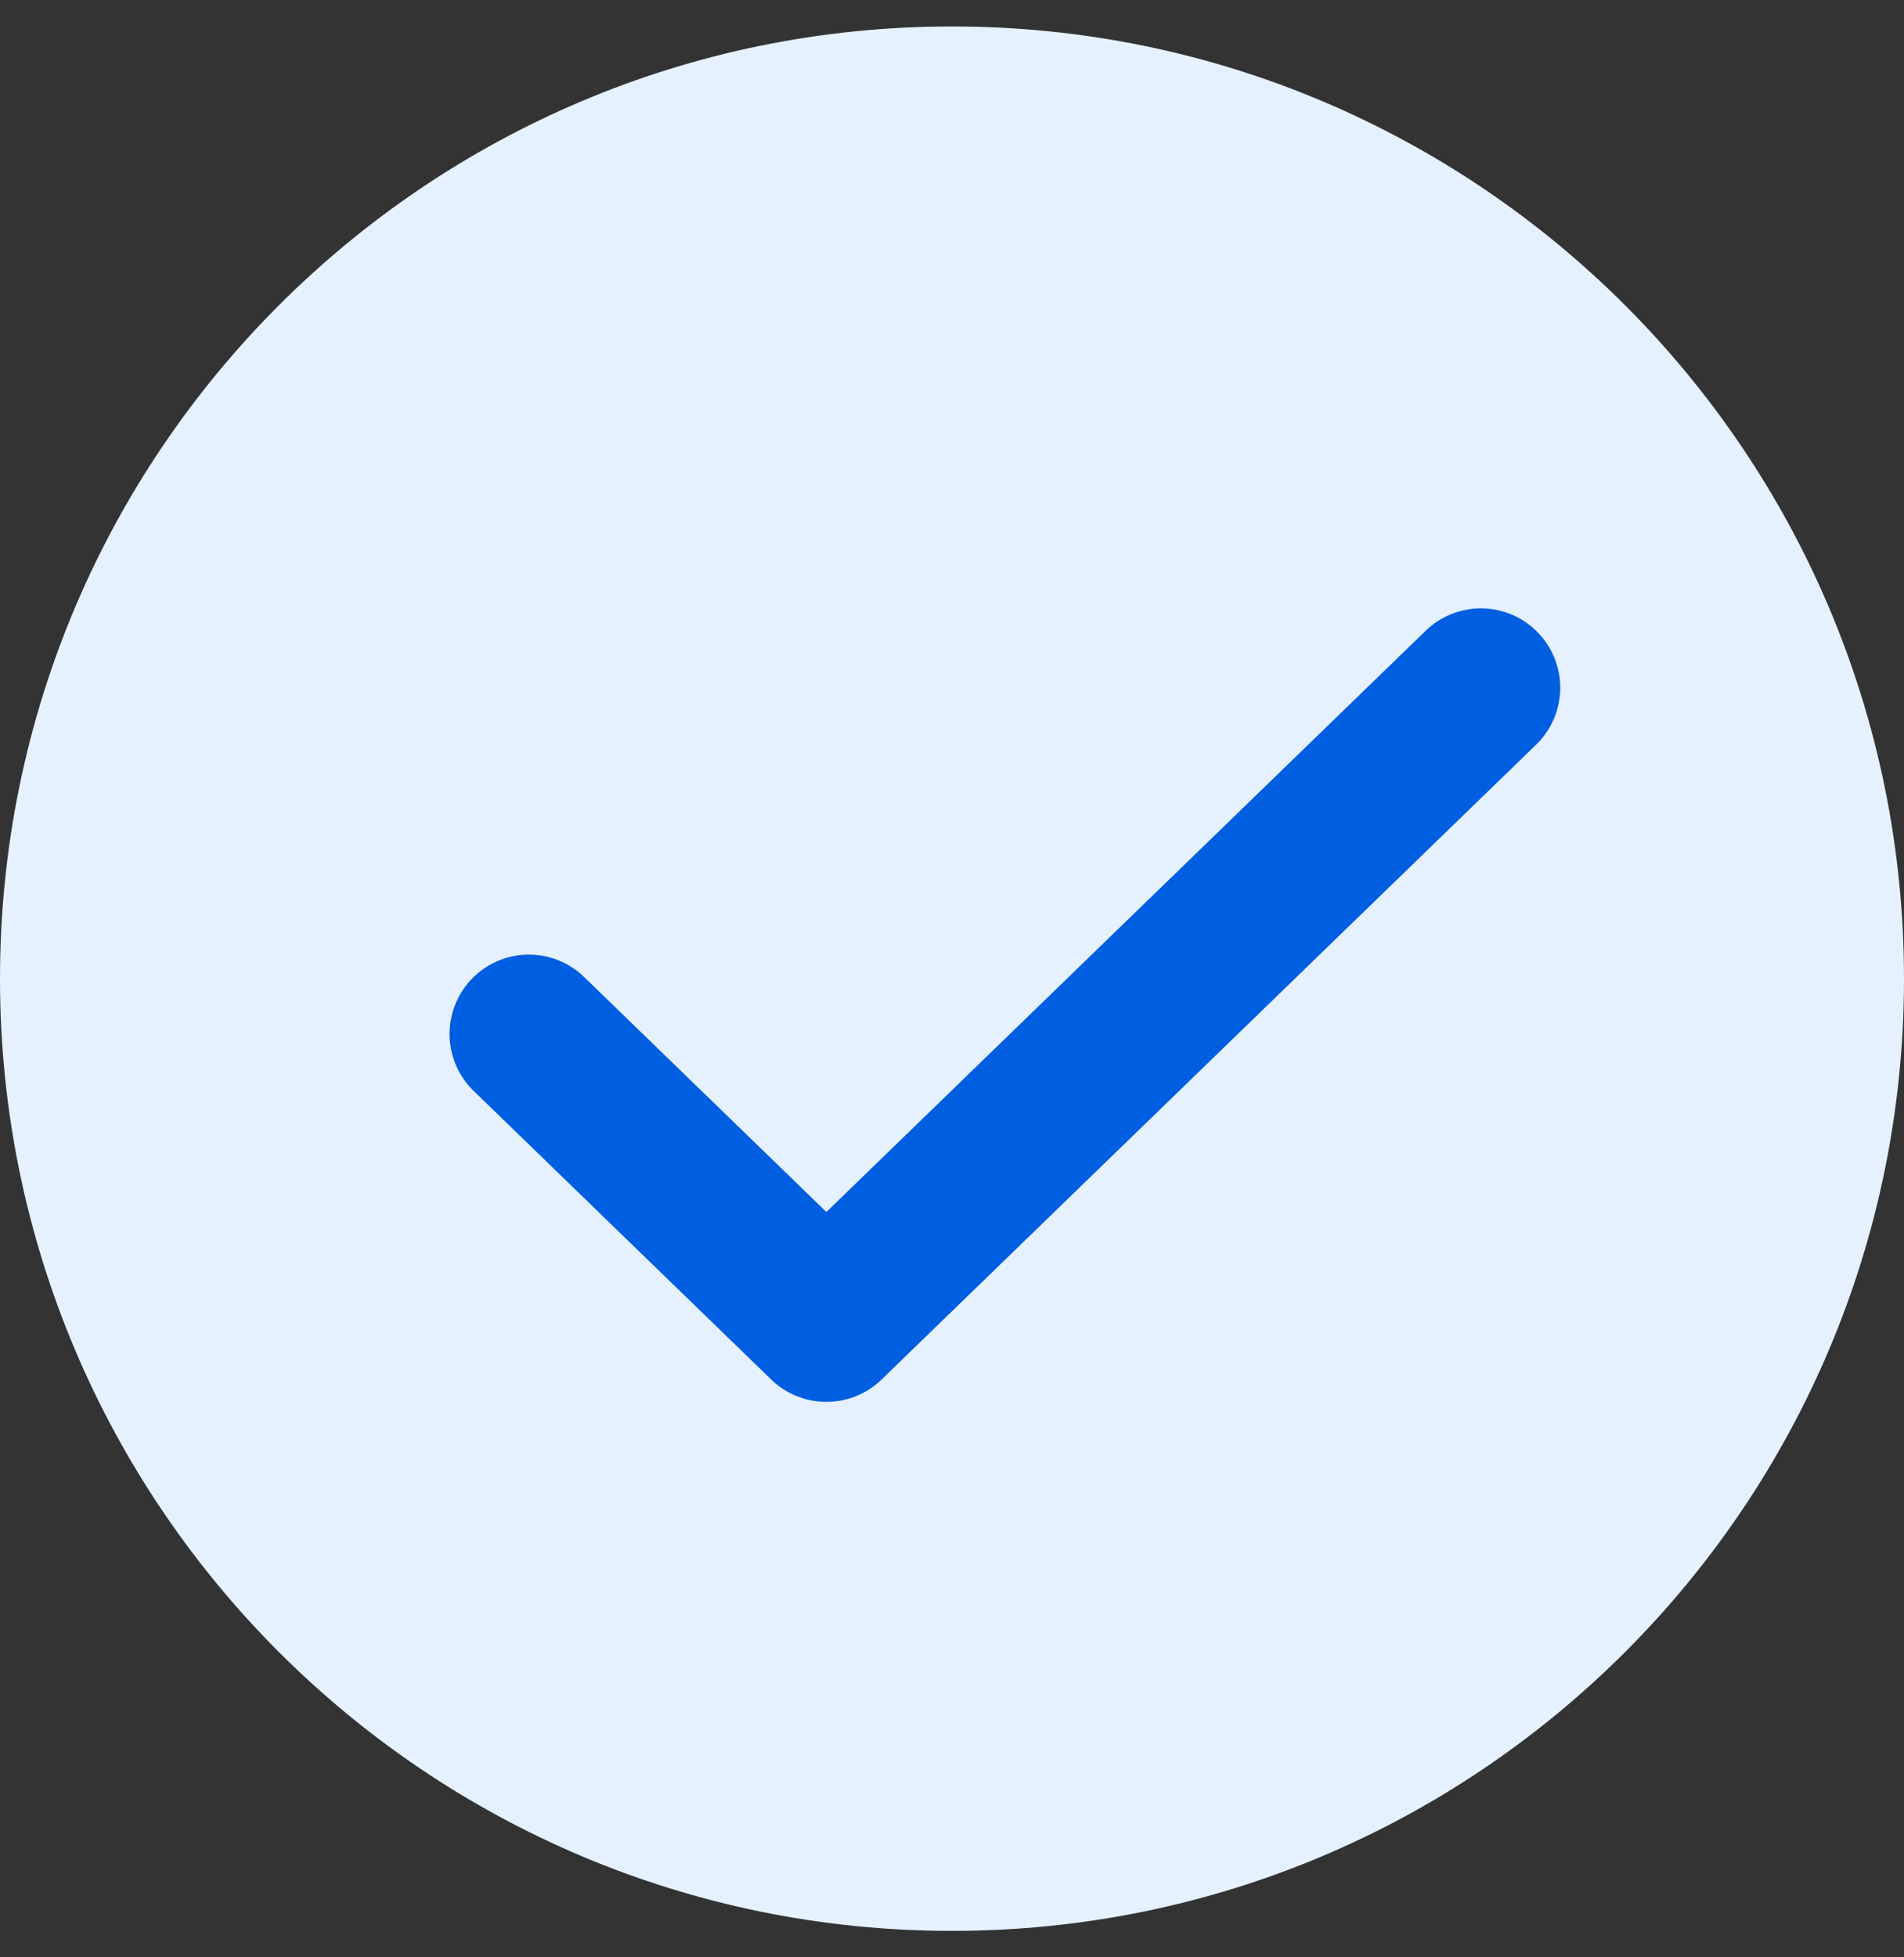<?xml version="1.0" encoding="UTF-8"?>
<svg width="36px" height="37px" viewBox="0 0 36 37" version="1.1" xmlns="http://www.w3.org/2000/svg" xmlns:xlink="http://www.w3.org/1999/xlink">
    <rect x="0" y="0" width="36" height="37" fill="#333333" stroke="none"/>
    <title>Group 2</title>
    <g id="Pricing-Component-for-Audience-Landing" stroke="none" stroke-width="1" fill="none" fill-rule="evenodd">
        <g id="Desktop" transform="translate(-472, -644)">
            <g id="Group-2" transform="translate(472, 644.5)">
                <path d="M18,36 C27.941,36 36,27.941 36,18 C36,8.059 27.941,0 18,0 C8.059,0 0,8.059 0,18 C0,27.941 8.059,36 18,36 Z" id="Ellipse-11" fill="#E5F1FF"></path>
                <path d="M28,12.5 L15.625,24.5 L10,19.045" id="icon-check-20" stroke="#005EE0" stroke-width="3" stroke-linecap="round" stroke-linejoin="round" stroke-dasharray="0,0"></path>
            </g>
        </g>
    </g>
</svg>